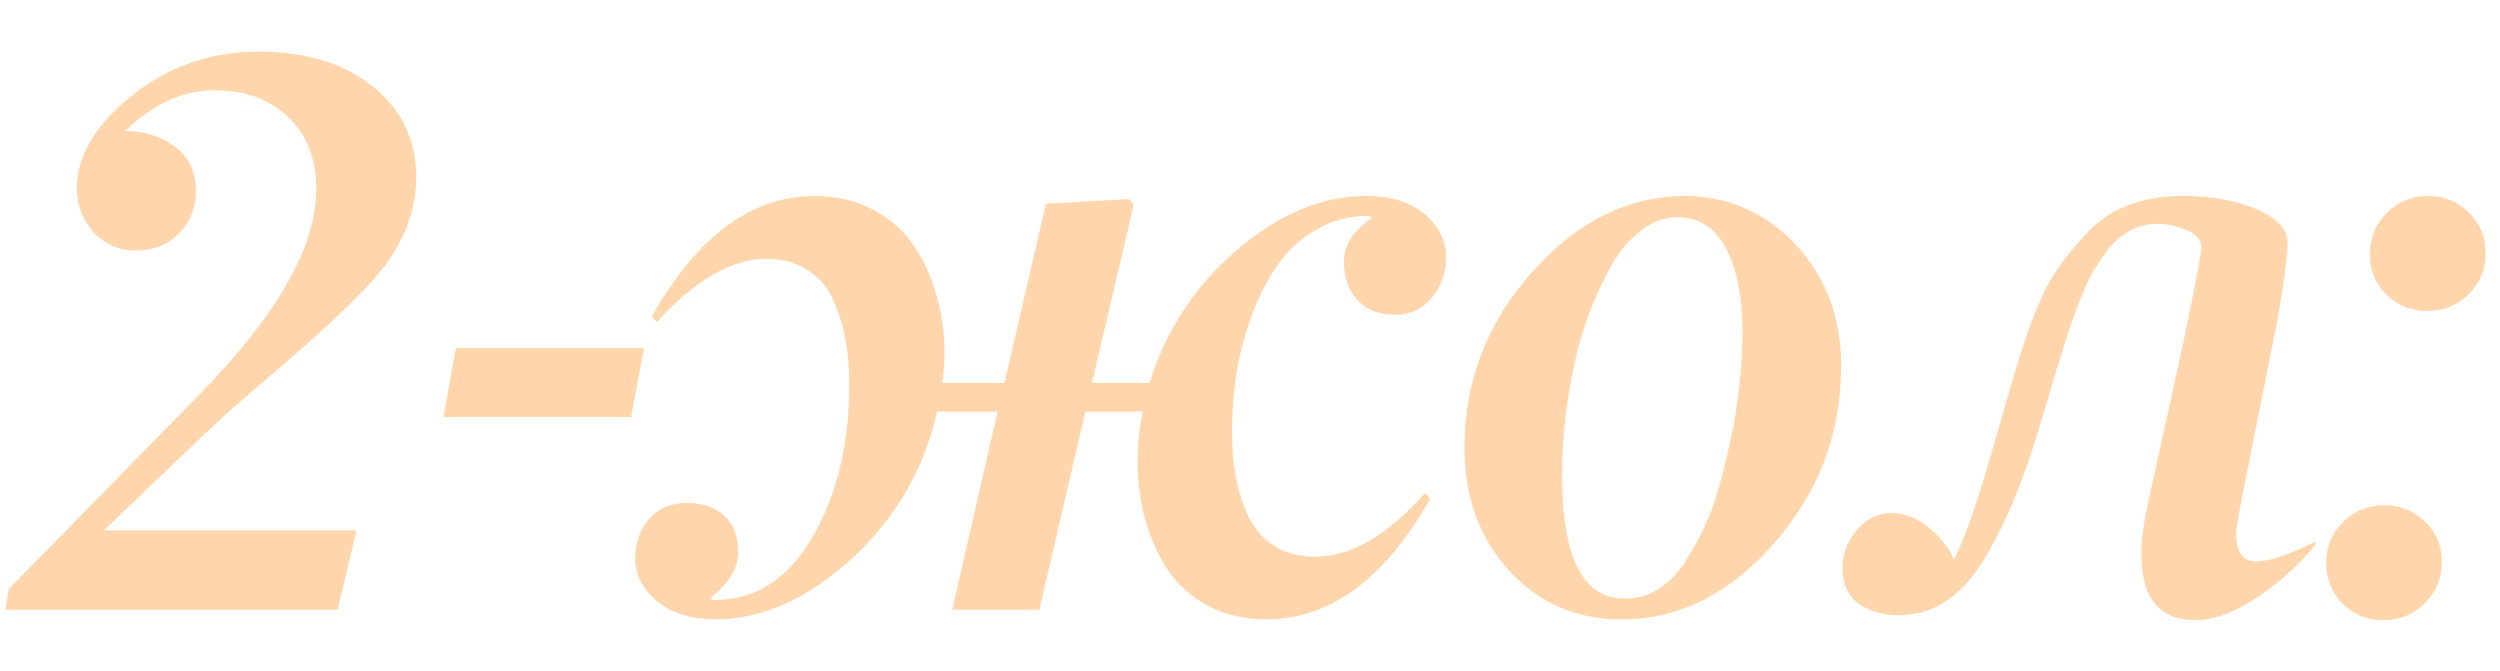 <?xml version="1.0" encoding="UTF-8"?> <svg xmlns="http://www.w3.org/2000/svg" width="41" height="11" viewBox="0 0 41 11" fill="none"><path d="M5.187 3.1C5.187 2.605 5.032 2.211 4.724 1.919C4.419 1.627 4.017 1.481 3.517 1.481C3.001 1.481 2.512 1.704 2.051 2.148C2.373 2.148 2.646 2.235 2.87 2.408C3.099 2.577 3.213 2.817 3.213 3.125C3.213 3.409 3.12 3.644 2.933 3.83C2.752 4.016 2.519 4.109 2.235 4.109C1.96 4.109 1.73 4.012 1.543 3.817C1.361 3.618 1.266 3.379 1.258 3.1C1.258 2.563 1.558 2.053 2.159 1.57C2.76 1.088 3.454 0.847 4.241 0.847C5.02 0.847 5.646 1.039 6.12 1.424C6.594 1.809 6.829 2.305 6.825 2.91C6.825 3.515 6.583 4.082 6.101 4.611C5.758 4.992 5.193 5.516 4.406 6.185C4 6.528 3.661 6.828 3.391 7.086L1.702 8.699H5.847L5.536 10H0.09L0.141 9.664L3.276 6.464C4.55 5.165 5.187 4.044 5.187 3.1ZM10.561 5.709L10.351 6.839H7.272L7.476 5.709H10.561ZM11.719 10.159C11.317 10.15 11.002 10.051 10.774 9.86C10.537 9.661 10.418 9.429 10.418 9.162C10.418 8.9 10.494 8.682 10.647 8.508C10.803 8.335 11.011 8.248 11.269 8.248C11.523 8.248 11.726 8.318 11.878 8.458C12.03 8.597 12.107 8.794 12.107 9.048C12.107 9.314 11.956 9.566 11.656 9.803L11.681 9.841C12.375 9.85 12.923 9.505 13.325 8.807C13.727 8.113 13.928 7.279 13.928 6.306C13.928 6.048 13.909 5.811 13.871 5.595C13.833 5.375 13.768 5.159 13.675 4.947C13.586 4.731 13.446 4.562 13.255 4.439C13.069 4.312 12.843 4.247 12.576 4.243C12.005 4.243 11.402 4.59 10.767 5.284L10.691 5.188C11.436 3.872 12.325 3.214 13.357 3.214C13.713 3.214 14.028 3.286 14.303 3.43C14.582 3.574 14.806 3.769 14.976 4.014C15.145 4.26 15.272 4.535 15.357 4.839C15.445 5.14 15.49 5.459 15.49 5.798C15.49 5.959 15.477 6.119 15.452 6.28H16.474L17.153 3.341L18.518 3.265L18.594 3.354L17.908 6.28H18.854C19.121 5.413 19.599 4.685 20.289 4.097C20.979 3.508 21.683 3.214 22.402 3.214C22.809 3.214 23.13 3.314 23.367 3.513C23.604 3.72 23.721 3.957 23.716 4.224C23.716 4.478 23.638 4.698 23.482 4.884C23.329 5.07 23.128 5.163 22.879 5.163C22.625 5.163 22.422 5.085 22.269 4.928C22.117 4.767 22.041 4.558 22.041 4.3C22.041 4.021 22.193 3.779 22.498 3.576L22.453 3.538C22.128 3.538 21.831 3.618 21.565 3.779C21.302 3.936 21.089 4.139 20.924 4.389C20.759 4.634 20.619 4.918 20.505 5.239C20.395 5.557 20.316 5.868 20.27 6.172C20.227 6.473 20.206 6.769 20.206 7.061C20.206 7.264 20.217 7.455 20.238 7.632C20.259 7.81 20.299 7.994 20.359 8.185C20.418 8.371 20.496 8.532 20.593 8.667C20.691 8.802 20.822 8.915 20.987 9.003C21.156 9.088 21.351 9.13 21.571 9.13C22.151 9.13 22.75 8.783 23.367 8.089L23.456 8.178C22.716 9.49 21.823 10.15 20.777 10.159C20.422 10.159 20.105 10.087 19.825 9.943C19.55 9.799 19.328 9.604 19.159 9.359C18.994 9.109 18.869 8.834 18.784 8.534C18.7 8.229 18.657 7.907 18.657 7.569C18.657 7.294 18.685 7.021 18.74 6.75H17.8L17.045 10H15.617L16.36 6.75H15.369C15.153 7.702 14.684 8.508 13.96 9.168C13.236 9.829 12.49 10.159 11.719 10.159ZM25.618 7.797C25.618 9.143 25.959 9.816 26.64 9.816C26.839 9.82 27.023 9.769 27.192 9.664C27.366 9.554 27.514 9.403 27.637 9.213C27.759 9.022 27.869 8.821 27.967 8.61C28.064 8.394 28.146 8.159 28.214 7.905C28.282 7.651 28.335 7.433 28.373 7.251C28.415 7.069 28.449 6.89 28.474 6.712C28.652 5.514 28.599 4.64 28.316 4.09C28.138 3.739 27.869 3.563 27.51 3.563C27.285 3.563 27.074 3.646 26.875 3.811C26.68 3.972 26.515 4.181 26.38 4.439C26.244 4.698 26.134 4.943 26.05 5.176C25.965 5.409 25.897 5.635 25.846 5.855C25.694 6.515 25.618 7.163 25.618 7.797ZM26.596 10.159C25.859 10.159 25.246 9.894 24.755 9.365C24.264 8.836 24.018 8.159 24.018 7.334C24.018 6.251 24.387 5.294 25.123 4.465C25.855 3.64 26.686 3.223 27.617 3.214C28.333 3.214 28.94 3.477 29.439 4.001C29.943 4.53 30.195 5.199 30.195 6.007C30.195 7.103 29.831 8.068 29.103 8.902C28.371 9.74 27.535 10.159 26.596 10.159ZM35.118 9.092C35.118 8.86 35.156 8.572 35.232 8.229L35.803 5.633C36.002 4.672 36.102 4.147 36.102 4.059C36.102 3.936 36.019 3.841 35.854 3.773C35.693 3.705 35.539 3.671 35.391 3.671C35.23 3.671 35.08 3.707 34.94 3.779C34.8 3.851 34.68 3.953 34.578 4.084C34.477 4.215 34.39 4.344 34.318 4.471C34.25 4.594 34.184 4.736 34.121 4.896C33.994 5.201 33.782 5.861 33.486 6.877C33.194 7.871 32.866 8.656 32.502 9.232C32.139 9.803 31.688 10.089 31.15 10.089C30.88 10.089 30.655 10.025 30.477 9.898C30.304 9.771 30.217 9.577 30.217 9.314C30.217 9.082 30.296 8.874 30.452 8.692C30.609 8.506 30.801 8.413 31.03 8.413C31.233 8.413 31.432 8.491 31.626 8.648C31.825 8.805 31.965 8.982 32.045 9.181C32.227 8.809 32.435 8.218 32.667 7.41C32.917 6.534 33.063 6.031 33.105 5.899C33.266 5.383 33.421 4.983 33.569 4.7C33.717 4.416 33.948 4.111 34.261 3.786C34.629 3.405 35.147 3.214 35.816 3.214C36.277 3.214 36.679 3.288 37.022 3.437C37.352 3.58 37.517 3.762 37.517 3.982C37.517 4.186 37.462 4.604 37.352 5.239L36.755 8.229C36.709 8.47 36.681 8.635 36.673 8.724C36.669 9.046 36.776 9.207 36.996 9.207C37.217 9.207 37.542 9.099 37.974 8.883V8.934C37.729 9.238 37.42 9.52 37.047 9.778C36.675 10.036 36.33 10.167 36.013 10.171C35.416 10.171 35.118 9.812 35.118 9.092ZM39.806 5.1C39.543 5.1 39.321 5.011 39.139 4.833C38.957 4.655 38.866 4.435 38.866 4.173C38.866 3.906 38.957 3.68 39.139 3.494C39.325 3.307 39.552 3.214 39.819 3.214C40.085 3.214 40.309 3.305 40.491 3.487C40.678 3.674 40.769 3.896 40.764 4.154C40.764 4.42 40.671 4.645 40.485 4.827C40.299 5.009 40.072 5.1 39.806 5.1ZM39.768 9.892C39.581 10.078 39.355 10.171 39.089 10.171C38.822 10.171 38.598 10.08 38.416 9.898C38.238 9.716 38.149 9.492 38.149 9.226C38.149 8.963 38.242 8.741 38.428 8.559C38.614 8.377 38.839 8.286 39.101 8.286C39.364 8.286 39.586 8.375 39.768 8.553C39.954 8.73 40.047 8.951 40.047 9.213C40.047 9.479 39.954 9.706 39.768 9.892Z" fill="#FFD6AB"></path></svg> 